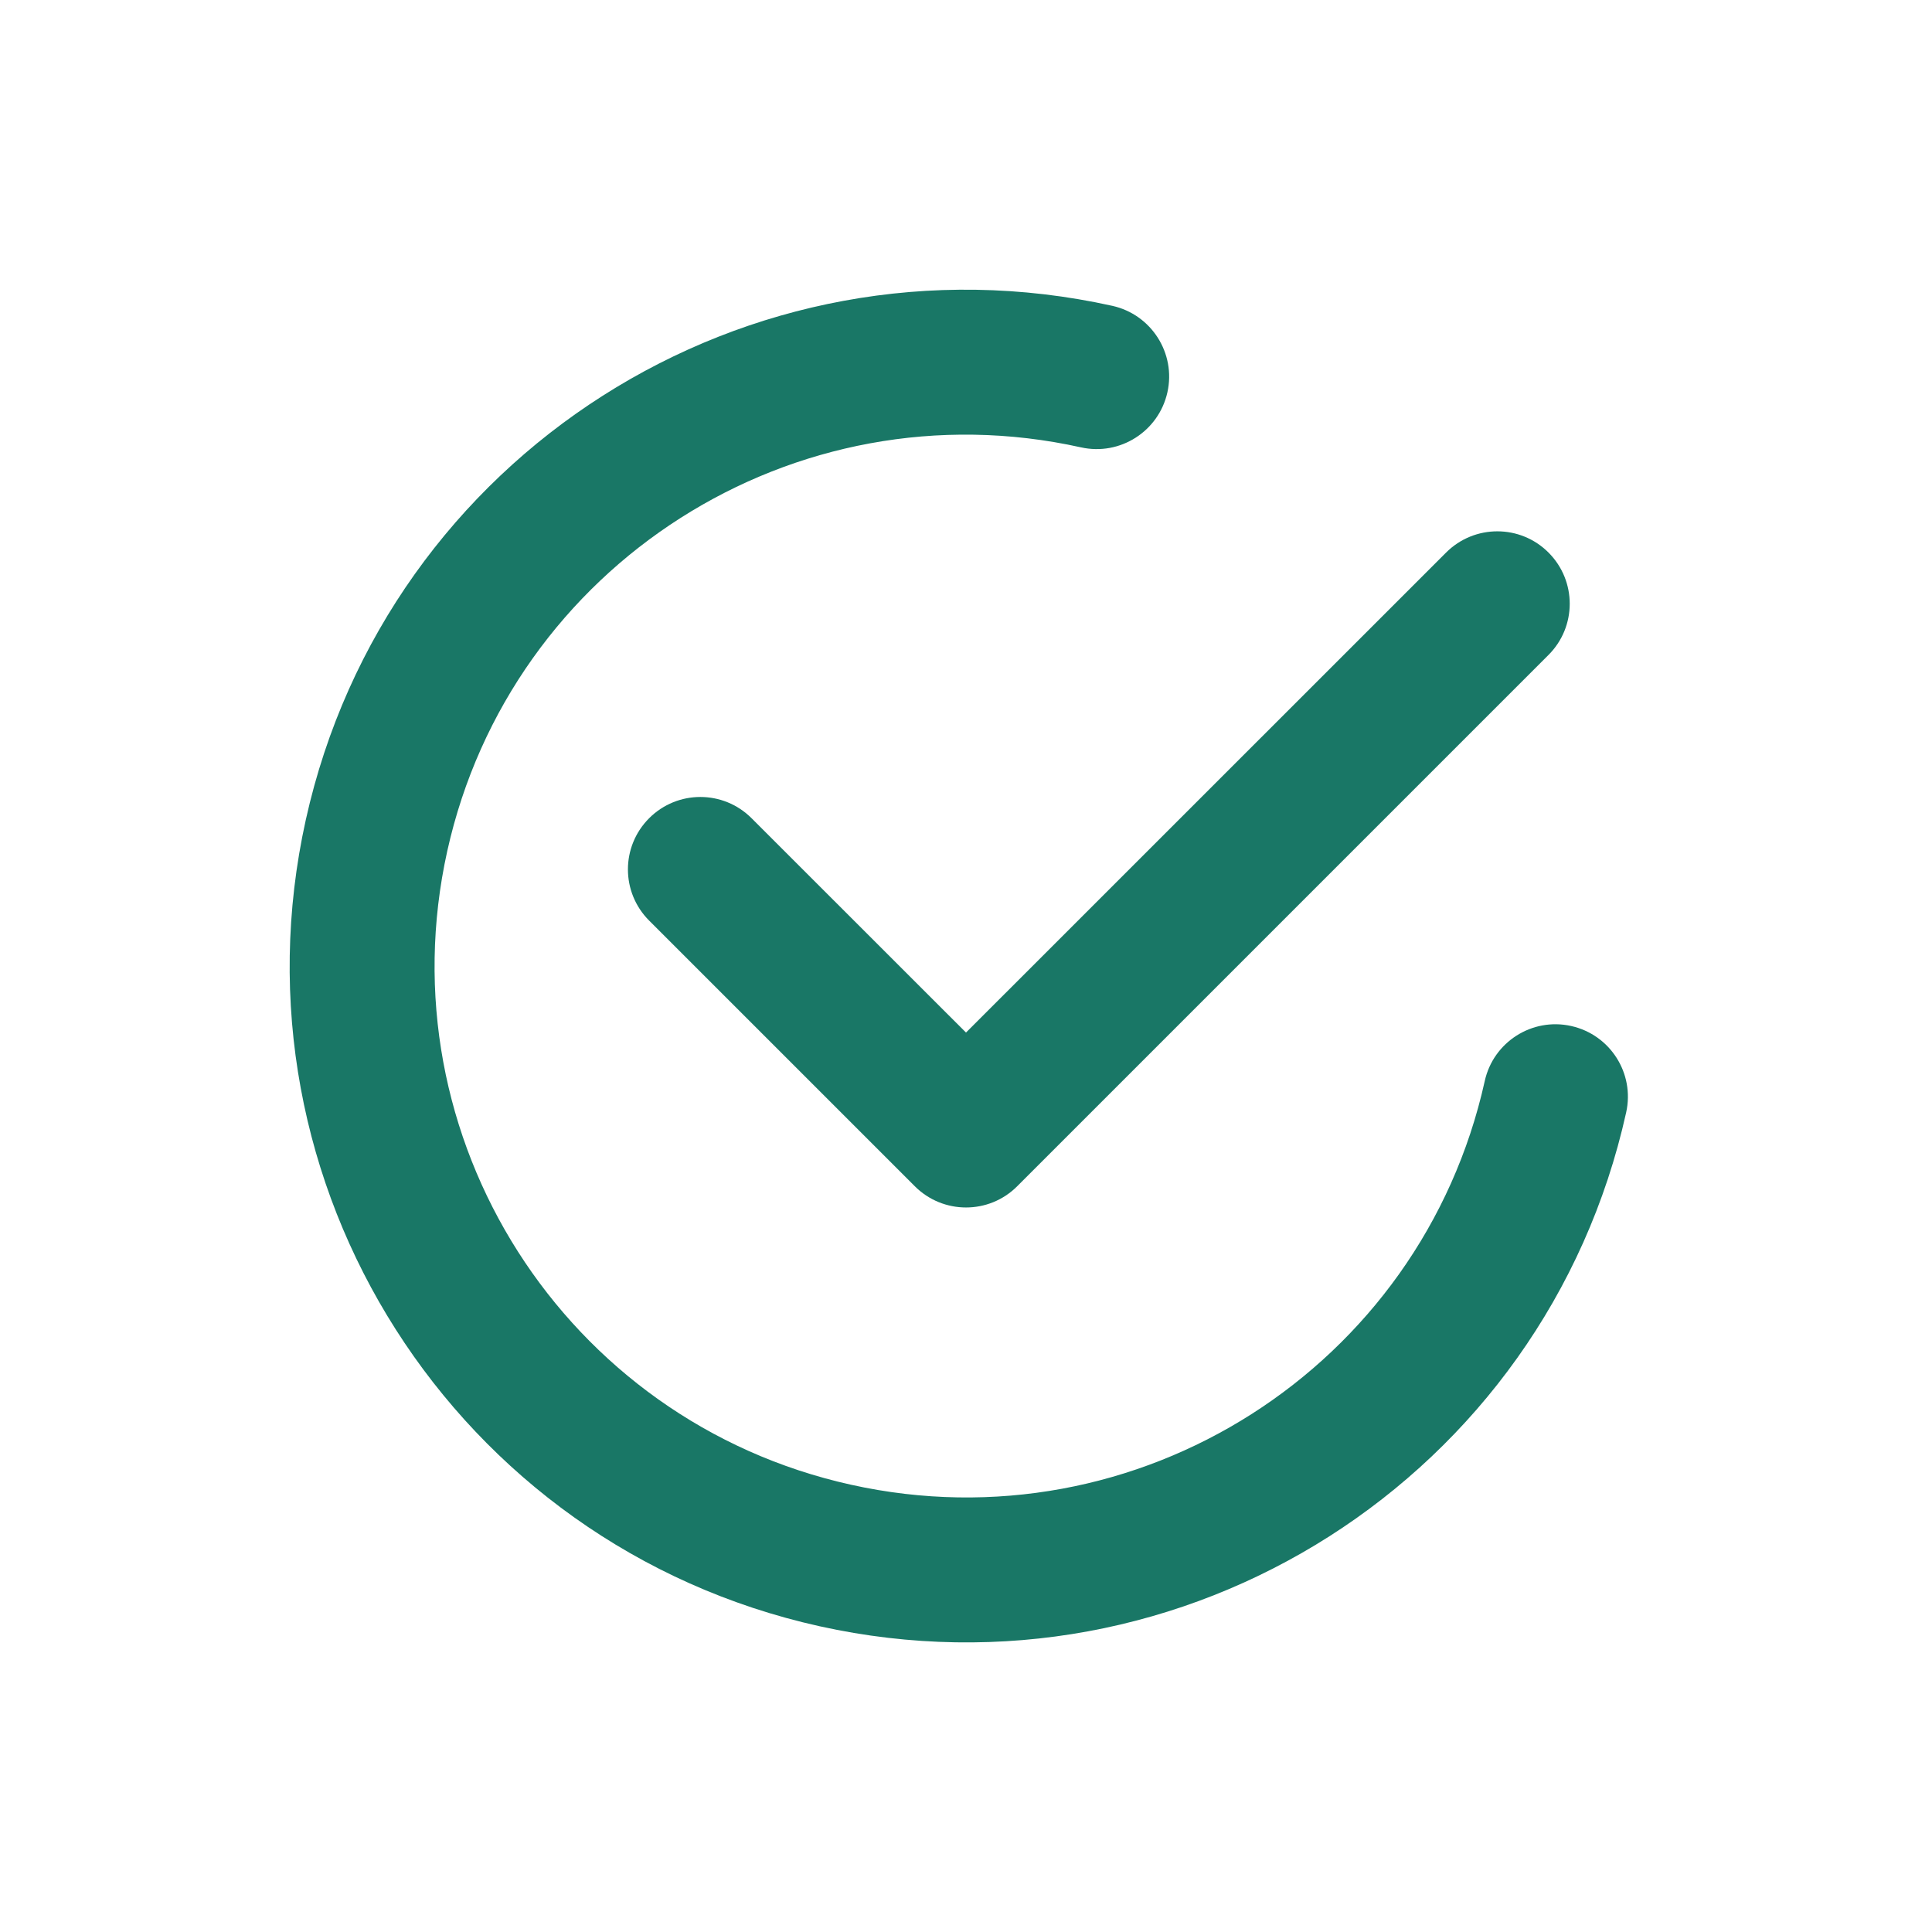 <svg width="20" height="20" viewBox="0 0 20 20" fill="none" xmlns="http://www.w3.org/2000/svg">
<path d="M4.63 8.81C5.288 5.845 8.225 3.973 11.19 4.631C11.595 4.721 11.995 4.465 12.085 4.061C12.175 3.657 11.919 3.256 11.515 3.166C7.741 2.33 4.003 4.711 3.166 8.485C2.329 12.26 4.711 15.998 8.485 16.835C12.259 17.671 15.997 15.29 16.834 11.516C16.924 11.111 16.669 10.711 16.264 10.621C15.86 10.531 15.459 10.787 15.37 11.191C14.712 14.156 11.775 16.028 8.81 15.37C5.844 14.713 3.973 11.776 4.63 8.81Z" fill="#197766"/>
<path d="M16.03 6.78C16.323 6.487 16.323 6.013 16.03 5.72C15.738 5.427 15.263 5.427 14.97 5.72L10 10.689L7.78 8.47C7.487 8.177 7.013 8.177 6.72 8.47C6.427 8.763 6.427 9.237 6.72 9.53L9.47 12.28C9.763 12.573 10.238 12.573 10.53 12.28L16.03 6.78Z" fill="#197766"/>
</svg>
